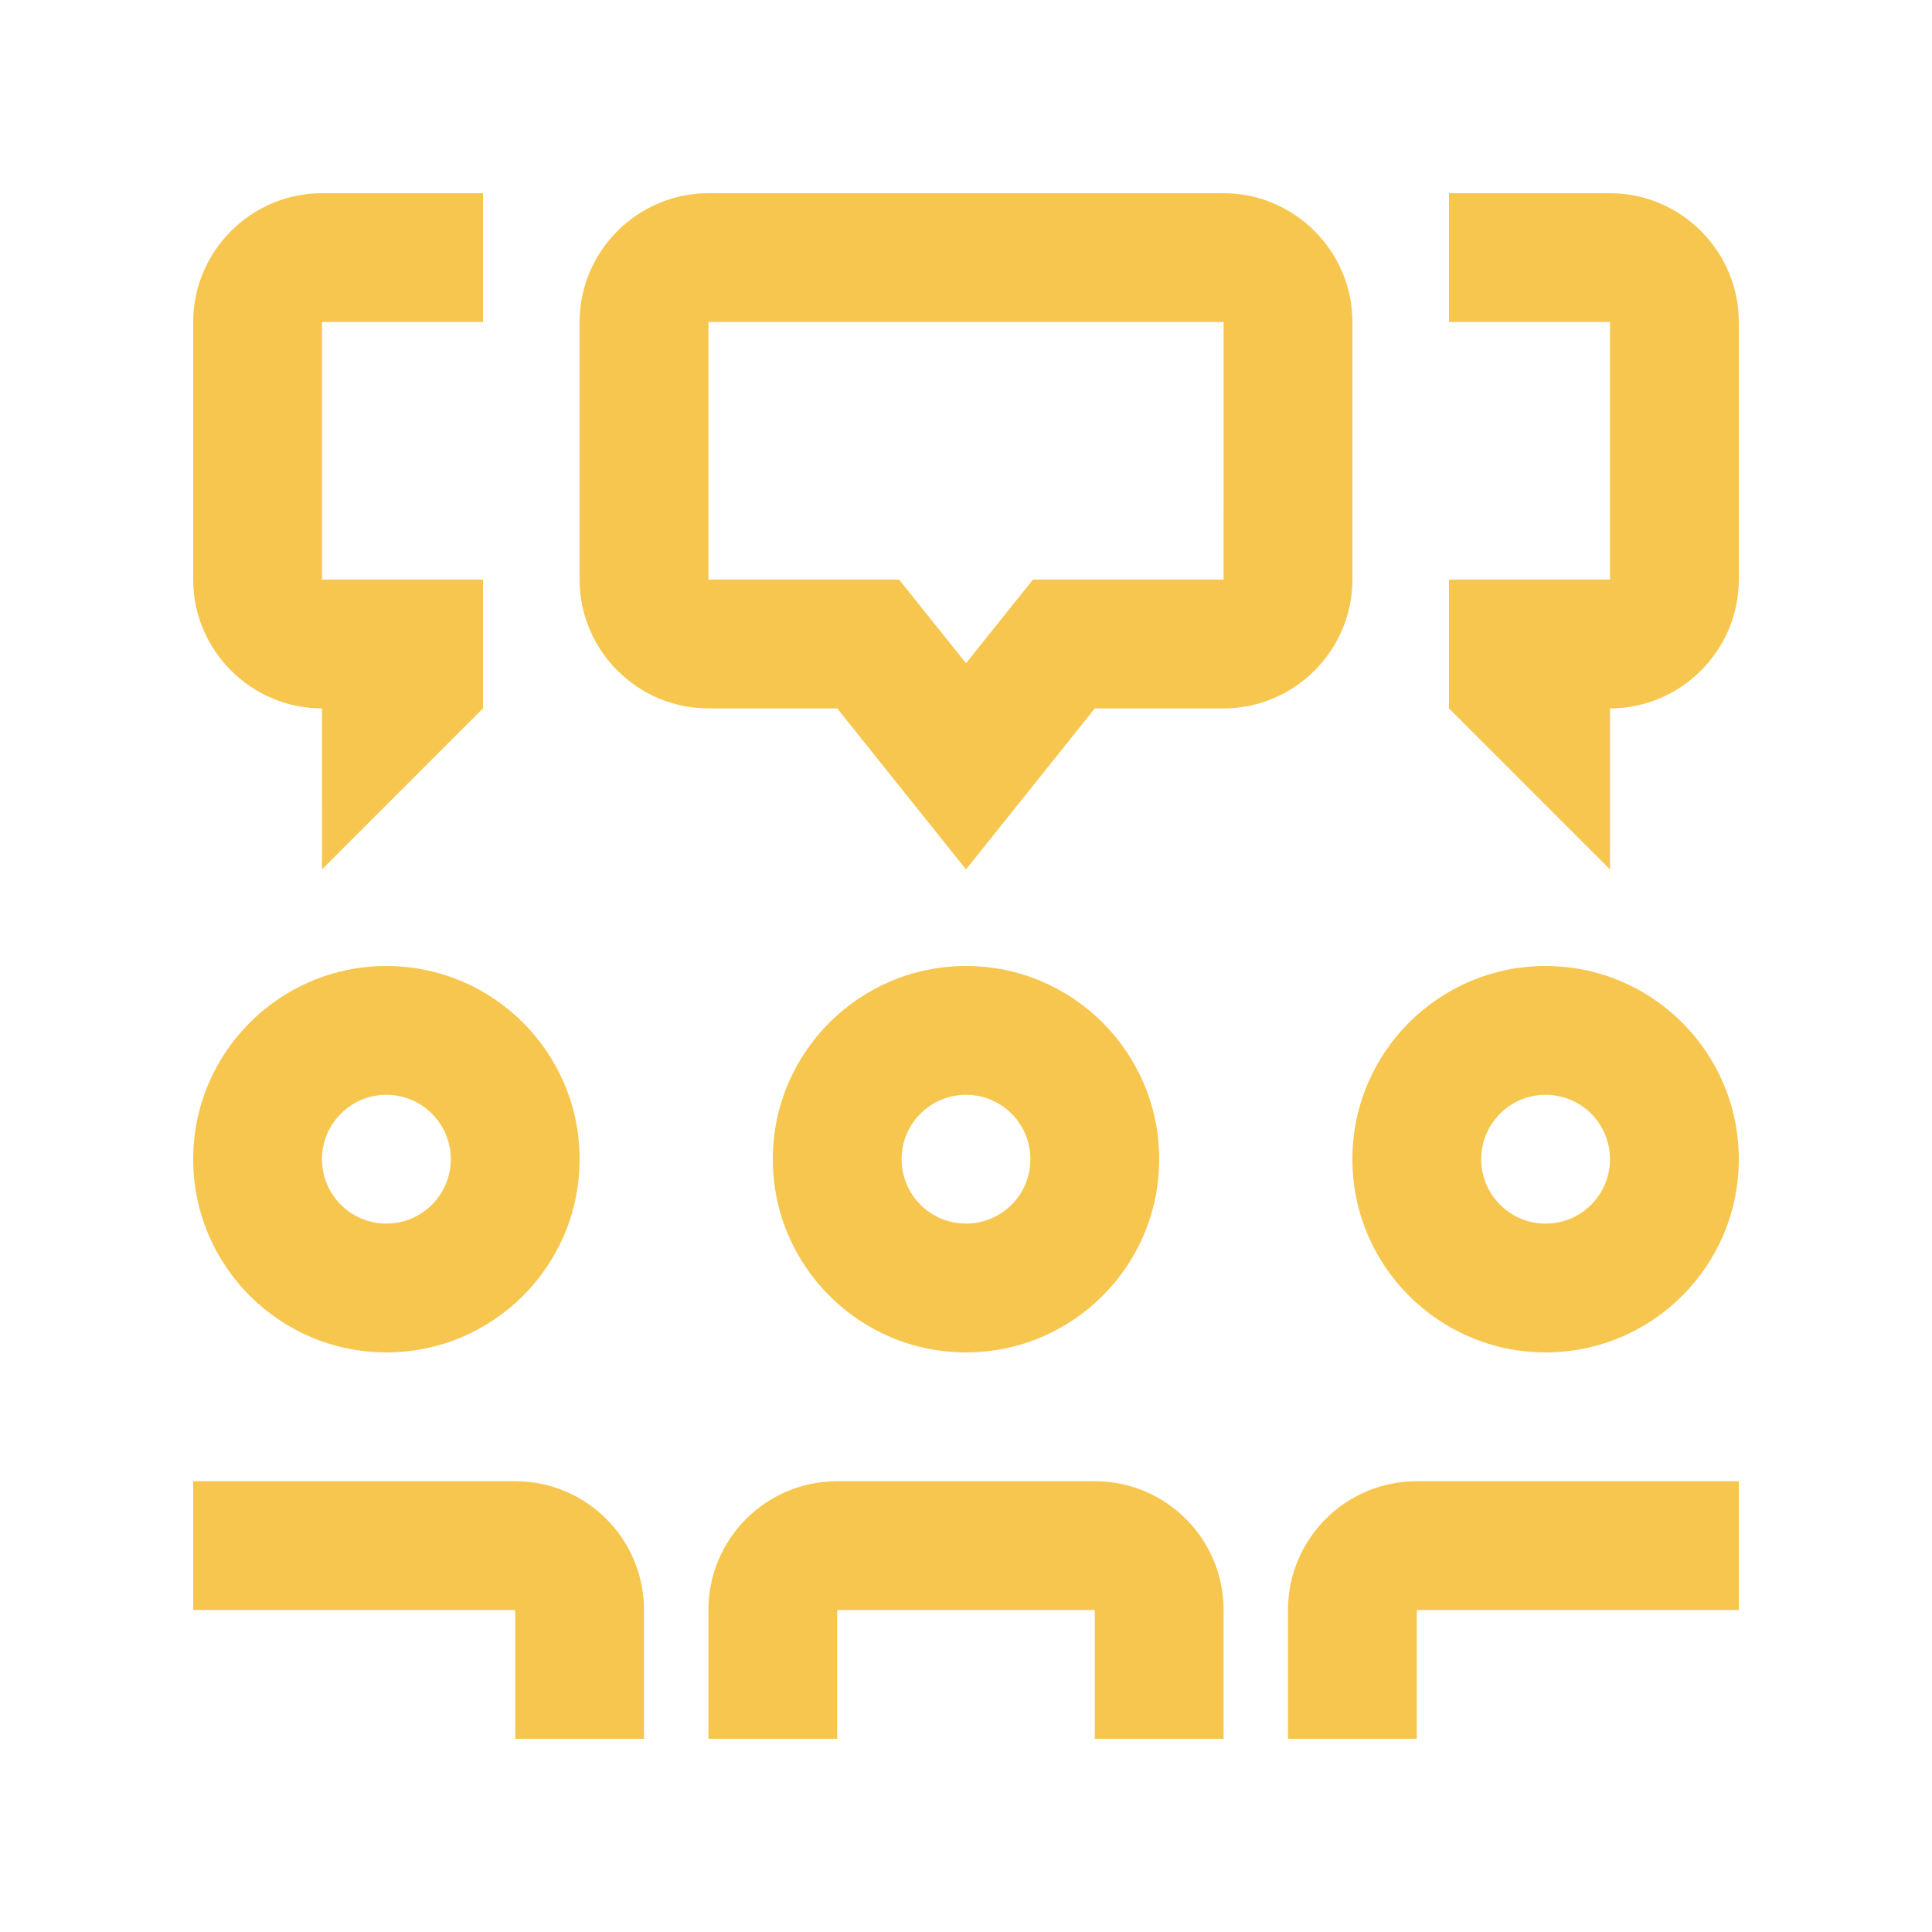 <?xml version="1.0" encoding="UTF-8"?> <svg xmlns="http://www.w3.org/2000/svg" width="100" height="100" viewBox="0 0 100 100" fill="none"><path d="M63.333 10H36.667C33 10 30 13 30 16.667V30C30 33.667 33 36.667 36.667 36.667H43.334L50 45L56.667 36.667H63.333C66.999 36.667 70 33.667 70 30V16.667C70 13 66.999 10 63.333 10ZM63.333 30H53.464L50 34.328L46.537 30H36.667V16.667H63.334L63.333 30Z" fill="#F7C64F"></path><path d="M83.333 10H75V16.667H83.333V30H75V36.667L83.333 45V36.667C86.999 36.667 90 33.667 90 30V16.667C90 13 86.999 10 83.333 10Z" fill="#F7C64F"></path><path d="M25 30H16.667V16.667H25V10H16.667C13 10 10 13 10 16.667V30C10 33.667 13 36.667 16.667 36.667L16.665 45L24.998 36.667H25V30Z" fill="#F7C64F"></path><path d="M50 50C44.479 50 40 54.479 40 60C40 65.521 44.479 70 50 70C55.521 70 60 65.521 60 60C60 54.479 55.521 50 50 50ZM50 63.333C48.161 63.333 46.667 61.843 46.667 60C46.667 58.157 48.161 56.667 50 56.667C51.843 56.667 53.333 58.157 53.333 60C53.333 61.843 51.843 63.333 50 63.333Z" fill="#F7C64F"></path><path d="M63.333 90V83.333C63.333 79.651 60.349 76.667 56.667 76.667H43.333C39.651 76.667 36.666 79.651 36.666 83.333V90H43.333V83.333H56.666V90H63.333Z" fill="#F7C64F"></path><path d="M80 50C74.479 50 70 54.479 70 60C70 65.521 74.479 70 80 70C85.521 70 90 65.521 90 60C90 54.479 85.521 50 80 50ZM80 63.333C78.161 63.333 76.667 61.843 76.667 60C76.667 58.157 78.161 56.667 80 56.667C81.843 56.667 83.333 58.157 83.333 60C83.333 61.843 81.843 63.333 80 63.333Z" fill="#F7C64F"></path><path d="M90 76.667H73.333C69.651 76.667 66.667 79.651 66.667 83.333V90H73.333V83.333H90V76.667Z" fill="#F7C64F"></path><path d="M10 60C10 65.521 14.479 70 20 70C25.521 70 30 65.521 30 60C30 54.479 25.521 50 20 50C14.479 50 10 54.479 10 60ZM16.667 60C16.667 58.157 18.158 56.667 20 56.667C21.839 56.667 23.333 58.157 23.333 60C23.333 61.843 21.839 63.333 20 63.333C18.158 63.333 16.667 61.843 16.667 60Z" fill="#F7C64F"></path><path d="M10 76.667H26.667C30.349 76.667 33.334 79.651 33.334 83.333V90H26.667V83.333H10V76.667Z" fill="#F7C64F"></path></svg> 